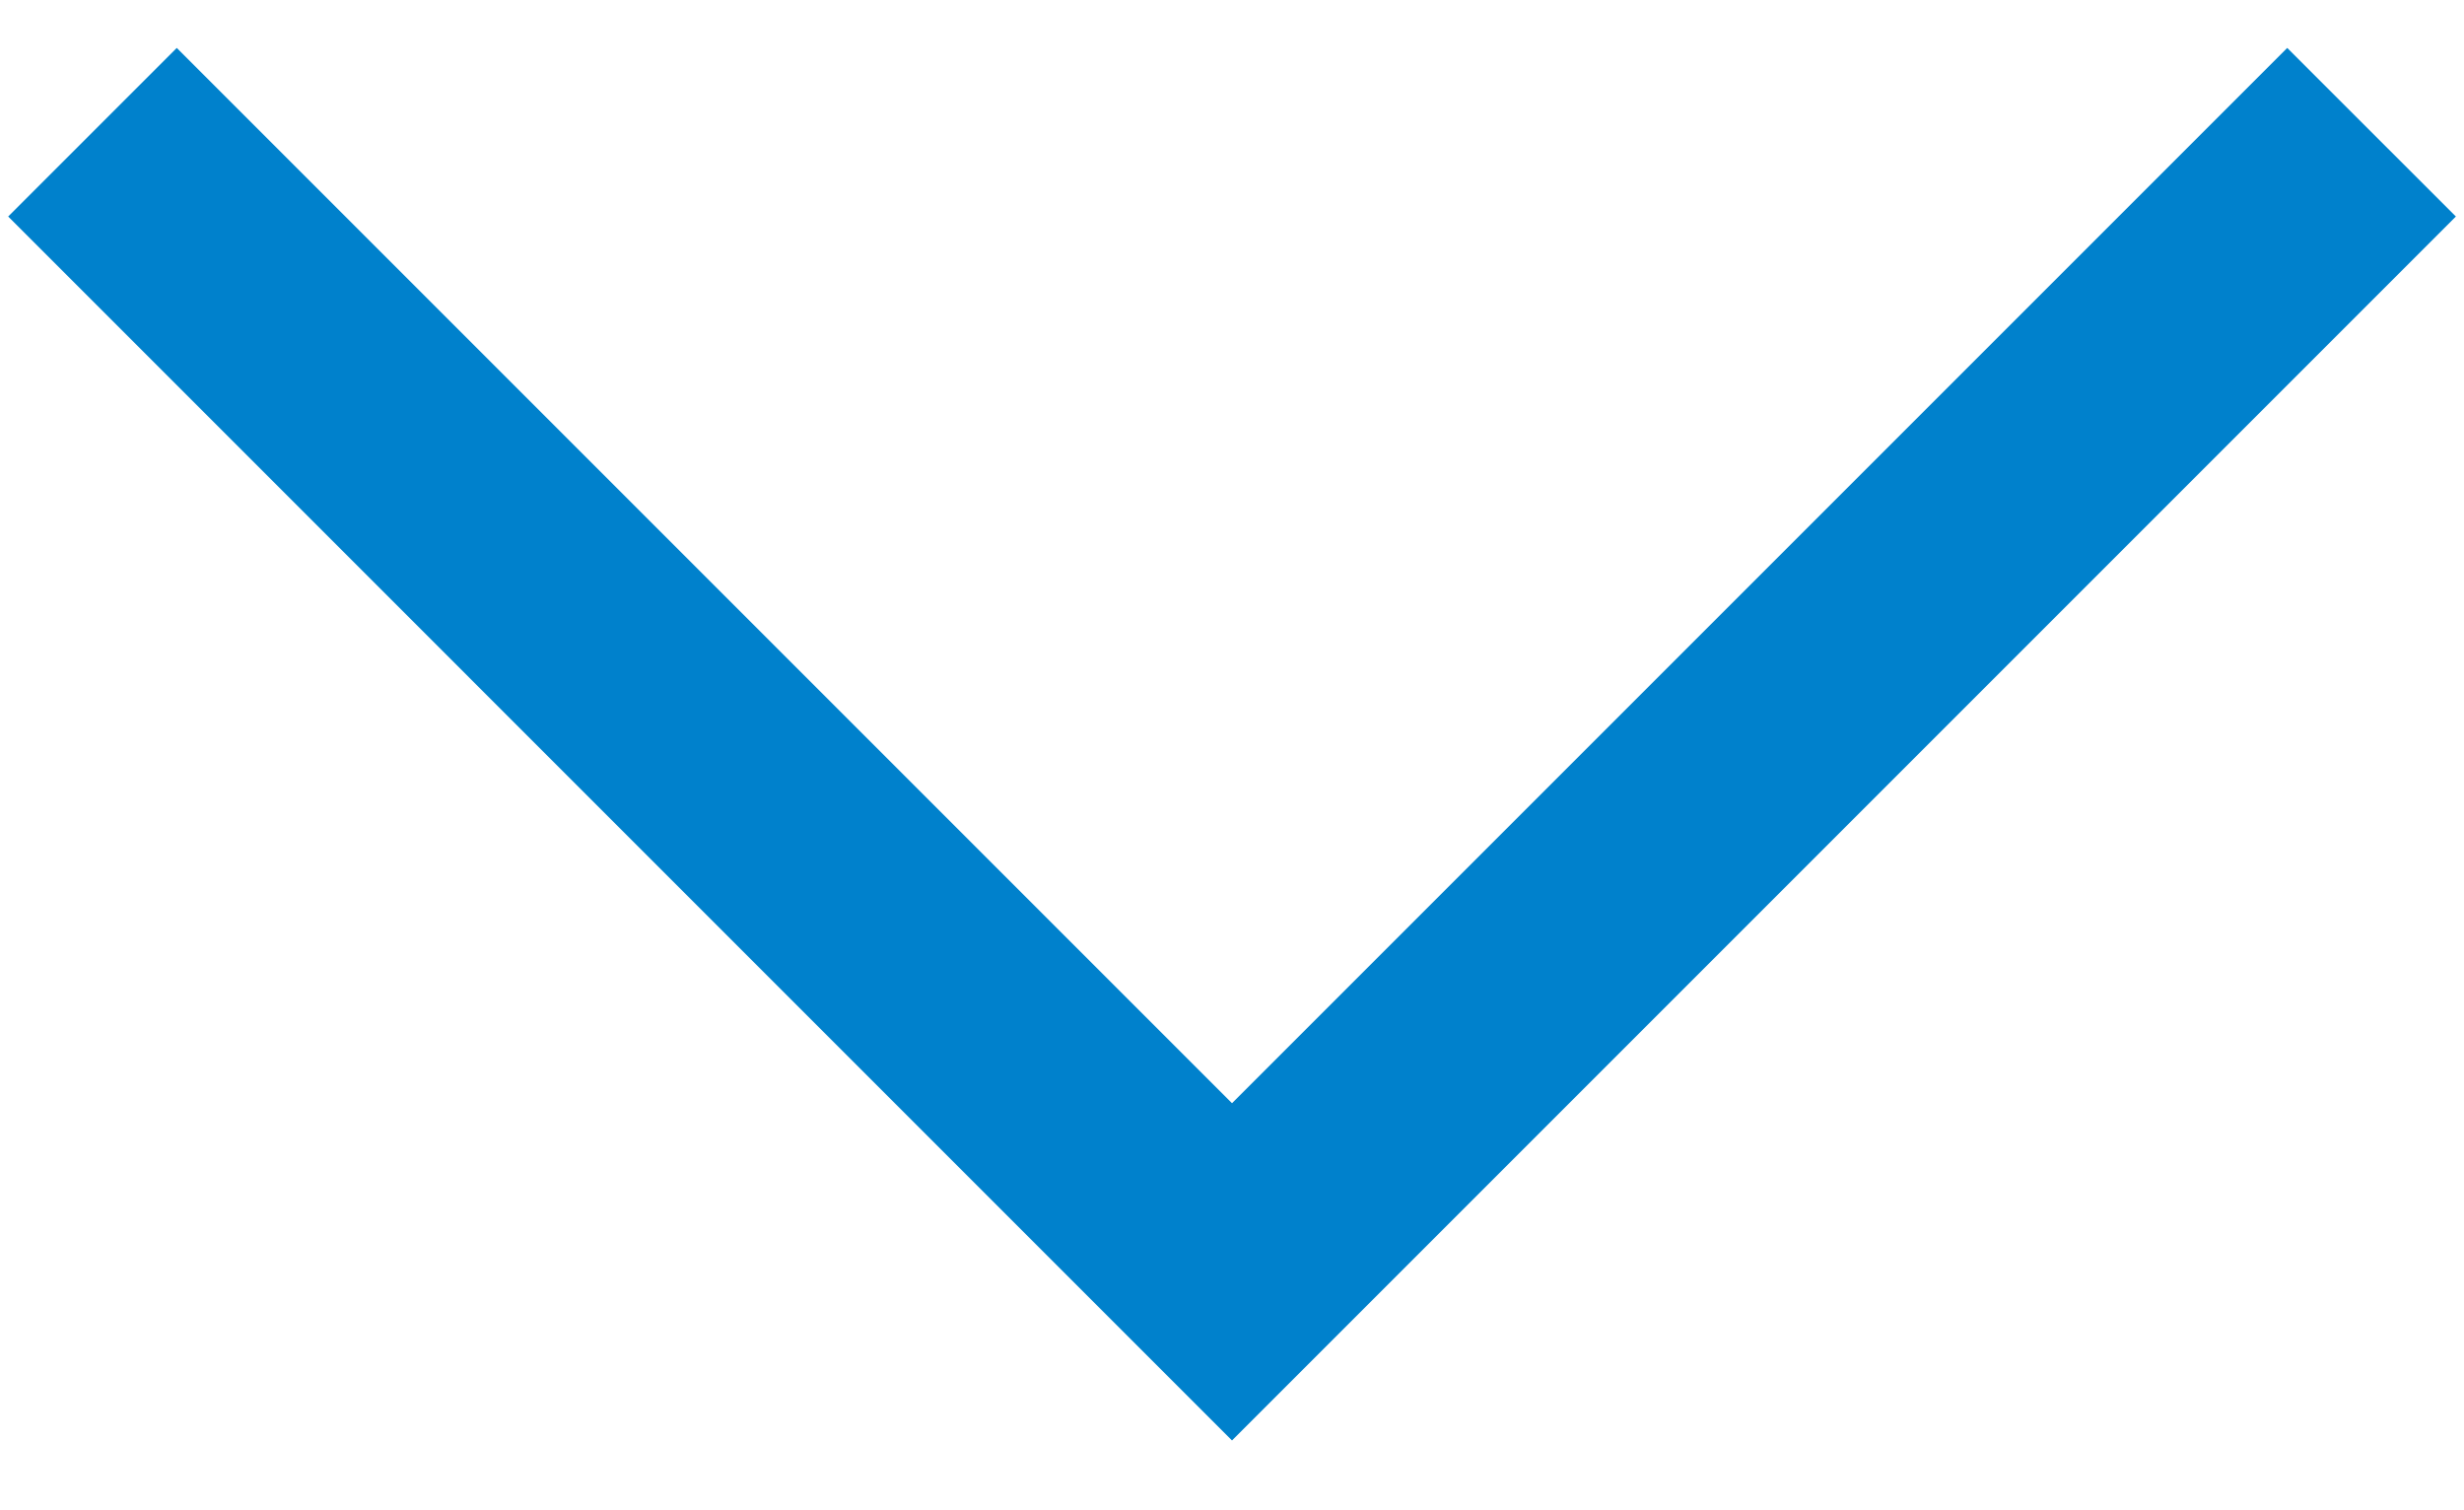 <svg width="31" height="19" viewBox="0 0 31 19" fill="none" xmlns="http://www.w3.org/2000/svg">
<path fill-rule="evenodd" clip-rule="evenodd" d="M30.898 2.724L15.5 18.122L0.103 2.724L2.224 0.603L15.5 13.879L28.776 0.603L30.898 2.724Z" fill="#0081CC"/>
</svg>
